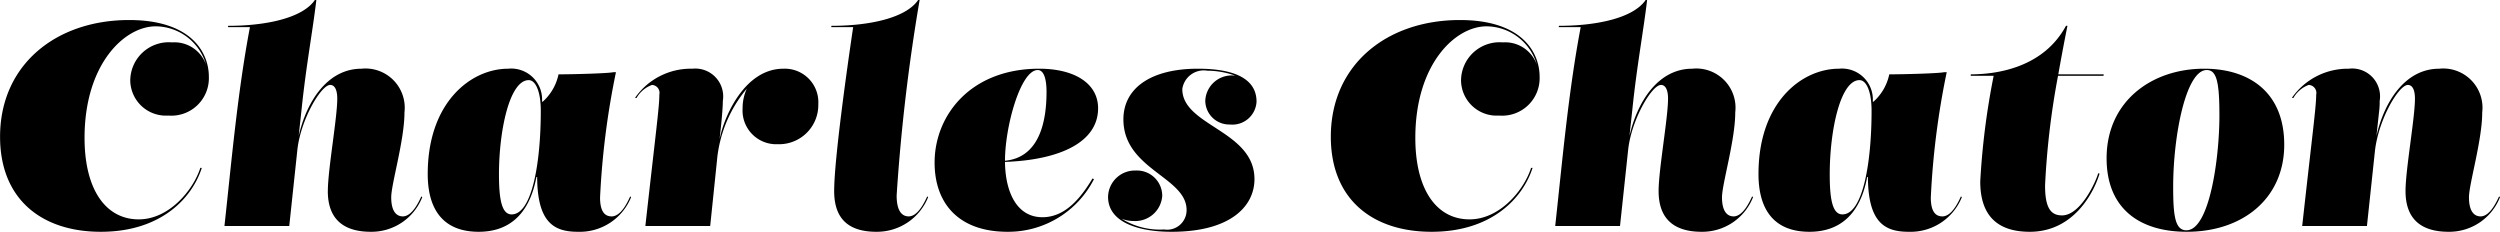 <svg height="14" viewBox="0 0 151 14" width="151" xmlns="http://www.w3.org/2000/svg"><path d="m291.615 1522.63a2.266 2.266 0 0 1 -2.447 2.35 2.153 2.153 0 0 1 -2.3-2.11 2.327 2.327 0 0 1 2.526-2.31 2.024 2.024 0 0 1 2.055 1.36 3.191 3.191 0 0 0 -3.042-2.33c-1.886 0-4.3 2.28-4.3 6.74 0 3.11 1.272 4.92 3.274 4.92 1.833 0 3.292-1.77 3.719-3.11h.089c-.57 1.78-2.42 3.86-6.1 3.86-3.576 0-6.085-1.97-6.085-5.74 0-4.35 3.38-7.05 7.793-7.05 3.821 0 4.818 2.02 4.818 3.42zm7.187 6.91c0-1.29.569-4.42.569-5.58 0-.58-.178-.83-.427-.83-.552 0-1.788 2.1-1.984 3.93l-.489 4.59h-3.914c.427-3.89.791-8.07 1.539-12.01h-1.335l.027-.08c2.188 0 4.466-.44 5.231-1.56h.089c-.214 1.83-.623 3.99-.89 6.59l-.178 1.63c.472-2.08 1.735-4.07 3.79-4.07a2.371 2.371 0 0 1 2.6 2.64c0 1.68-.8 4.32-.8 5.13 0 .9.356 1.15.7 1.15.569 0 .969-.89 1.121-1.21l.053.05a3.3 3.3 0 0 1 -3.1 2.09c-1.748 0-2.604-.85-2.604-2.46zm18.316.37a3.344 3.344 0 0 1 -3.2 2.09c-1.388 0-2.464-.48-2.473-3.31h-.045c-.436 2.35-1.743 3.31-3.487 3.31-2.064 0-3.078-1.25-3.078-3.49 0-4.34 2.616-6.36 4.857-6.36a1.865 1.865 0 0 1 2.046 1.99h.045a3.052 3.052 0 0 0 .952-1.65c.943 0 3.042-.06 3.309-.13h.16a48.141 48.141 0 0 0 -.96 7.57c0 .78.24 1.14.7 1.14.57 0 .97-.88 1.121-1.21zm-7.98-1.38c0 1.55.178 2.42.765 2.42 1.228 0 1.761-3.1 1.761-6.26 0-1.18-.32-1.85-.729-1.85-1.157 0-1.797 3.04-1.797 5.69zm13.325-2.14.054-.22c.284-1.21 1.485-4.02 3.8-4.02a2.026 2.026 0 0 1 2.109 2.14 2.37 2.37 0 0 1 -2.456 2.42 2.034 2.034 0 0 1 -2.117-2.16 2.81 2.81 0 0 1 .258-1.2 7.844 7.844 0 0 0 -1.806 4.35l-.409 3.95h-3.916c.649-5.81.845-7.2.845-7.94a.478.478 0 0 0 -.445-.58 1.772 1.772 0 0 0 -.934.79l-.089-.01a4.1 4.1 0 0 1 3.46-1.76 1.685 1.685 0 0 1 1.842 1.95c0 .55-.133 1.77-.196 2.29zm11.422 4.68c.569 0 .97-.89 1.121-1.21l.053.05a3.338 3.338 0 0 1 -3.122 2.09c-1.753 0-2.553-.85-2.553-2.46 0-1.9.791-7.51 1.147-9.9h-1.331l.026-.08c2.189 0 4.466-.44 5.231-1.56h.089a113 113 0 0 0 -1.388 11.8c-.003 1.03.38 1.27.727 1.27zm5.817-3.29c.018 1.8.7 3.34 2.26 3.34 1.414 0 2.349-1.22 3.025-2.34l.089.04a5.809 5.809 0 0 1 -5.213 3.18c-3.007 0-4.413-1.76-4.413-4.18 0-2.85 2.171-5.67 6.316-5.67 2.171 0 3.559.91 3.559 2.39 0 2.04-2.287 3.12-5.625 3.24zm0-.07c1.949-.19 2.509-2.11 2.509-4.16 0-.6-.1-1.32-.534-1.32-1.032 0-1.975 3.41-1.975 5.47zm7.045 3.5a4.357 4.357 0 0 0 2.562.65 1.178 1.178 0 0 0 1.361-1.18c0-1.99-3.816-2.45-3.816-5.47 0-1.87 1.637-3.06 4.5-3.06 3.1 0 3.541 1.19 3.541 1.99a1.464 1.464 0 0 1 -1.619 1.38 1.448 1.448 0 0 1 -1.477-1.44 1.6 1.6 0 0 1 1.815-1.51 5.127 5.127 0 0 0 -1.69-.3 1.31 1.31 0 0 0 -1.513 1.11c0 2.23 4.359 2.5 4.359 5.44 0 1.62-1.423 3.18-5 3.18-2.117 0-3.843-.62-3.843-2.11a1.623 1.623 0 0 1 1.672-1.59 1.529 1.529 0 0 1 1.6 1.54 1.637 1.637 0 0 1 -1.716 1.51 1.966 1.966 0 0 1 -.736-.14zm25.246-8.58a2.266 2.266 0 0 1 -2.446 2.35 2.153 2.153 0 0 1 -2.3-2.11 2.327 2.327 0 0 1 2.526-2.31 2.025 2.025 0 0 1 2.055 1.36 3.191 3.191 0 0 0 -3.042-2.33c-1.886 0-4.3 2.28-4.3 6.74 0 3.11 1.272 4.92 3.274 4.92 1.832 0 3.291-1.77 3.718-3.11h.089c-.569 1.78-2.42 3.86-6.1 3.86-3.576 0-6.085-1.97-6.085-5.74 0-4.35 3.381-7.05 7.793-7.05 3.825 0 4.818 2.02 4.818 3.42zm7.187 6.91c0-1.29.57-4.42.57-5.58 0-.58-.178-.83-.427-.83-.552 0-1.789 2.1-1.984 3.93l-.49 4.59h-3.914c.427-3.89.792-8.07 1.539-12.01h-1.334l.026-.08c2.189 0 4.466-.44 5.231-1.56h.089c-.213 1.83-.622 3.99-.889 6.59l-.178 1.63c.471-2.08 1.735-4.07 3.79-4.07a2.37 2.37 0 0 1 2.6 2.64c0 1.68-.8 4.32-.8 5.13 0 .9.355 1.15.7 1.15.57 0 .97-.89 1.121-1.21l.054.05a3.3 3.3 0 0 1 -3.1 2.09c-1.75 0-2.604-.85-2.604-2.46zm18.316.37a3.342 3.342 0 0 1 -3.2 2.09c-1.388 0-2.464-.48-2.473-3.31h-.045c-.436 2.35-1.743 3.31-3.487 3.31-2.064 0-3.078-1.25-3.078-3.49 0-4.34 2.615-6.36 4.857-6.36a1.866 1.866 0 0 1 2.046 1.99h.045a3.053 3.053 0 0 0 .951-1.65c.944 0 3.043-.06 3.31-.13h.16a48.041 48.041 0 0 0 -.961 7.57c0 .78.241 1.14.7 1.14.569 0 .97-.88 1.121-1.21zm-7.98-1.38c0 1.55.178 2.42.766 2.42 1.227 0 1.761-3.1 1.761-6.26 0-1.18-.32-1.85-.73-1.85-1.156 0-1.797 3.04-1.797 5.69zm13.806-6.04h2.74l-.008.09h-2.749a47.58 47.58 0 0 0 -.783 6.62c0 1.32.32 1.81 1.023 1.81 1.129 0 2.046-2.04 2.188-2.55l.08.03c-.338 1.12-1.548 3.51-4.216 3.51-2.314 0-2.99-1.37-2.99-3.04a44.958 44.958 0 0 1 .81-6.38h-1.388l.009-.09c1.628 0 4.4-.43 5.747-2.93h.089s-.258 1.26-.552 2.93zm8.807-.34c2.74 0 4.839 1.43 4.839 4.59 0 3.25-2.509 5.26-5.88 5.26-2.909 0-4.849-1.44-4.849-4.44 0-3.44 2.723-5.41 5.89-5.41zm-1.869 7.13c0 1.73.107 2.63.8 2.63 1.388 0 1.993-4.33 1.993-6.92 0-1.98-.151-2.76-.765-2.76-1.263 0-2.028 3.98-2.028 7.05zm7.793 2.37c.64-5.77.845-7.21.845-7.93a.484.484 0 0 0 -.454-.59 1.786 1.786 0 0 0 -.925.79l-.089-.01a4.122 4.122 0 0 1 3.434-1.76 1.684 1.684 0 0 1 1.868 1.95 4.643 4.643 0 0 1 -.018.49l-.178 1.63c.472-2.08 1.735-4.07 3.79-4.07a2.37 2.37 0 0 1 2.6 2.64c0 1.68-.8 4.32-.8 5.13 0 .9.356 1.15.7 1.15.569 0 .969-.89 1.121-1.21l.053.05a3.3 3.3 0 0 1 -3.1 2.09c-1.752 0-2.606-.85-2.606-2.46 0-1.29.569-4.42.569-5.58 0-.58-.178-.83-.427-.83-.552 0-1.788 2.1-1.993 4.02l-.48 4.5h-3.914z" fill-rule="evenodd" transform="translate(-279 -1518)"/></svg>